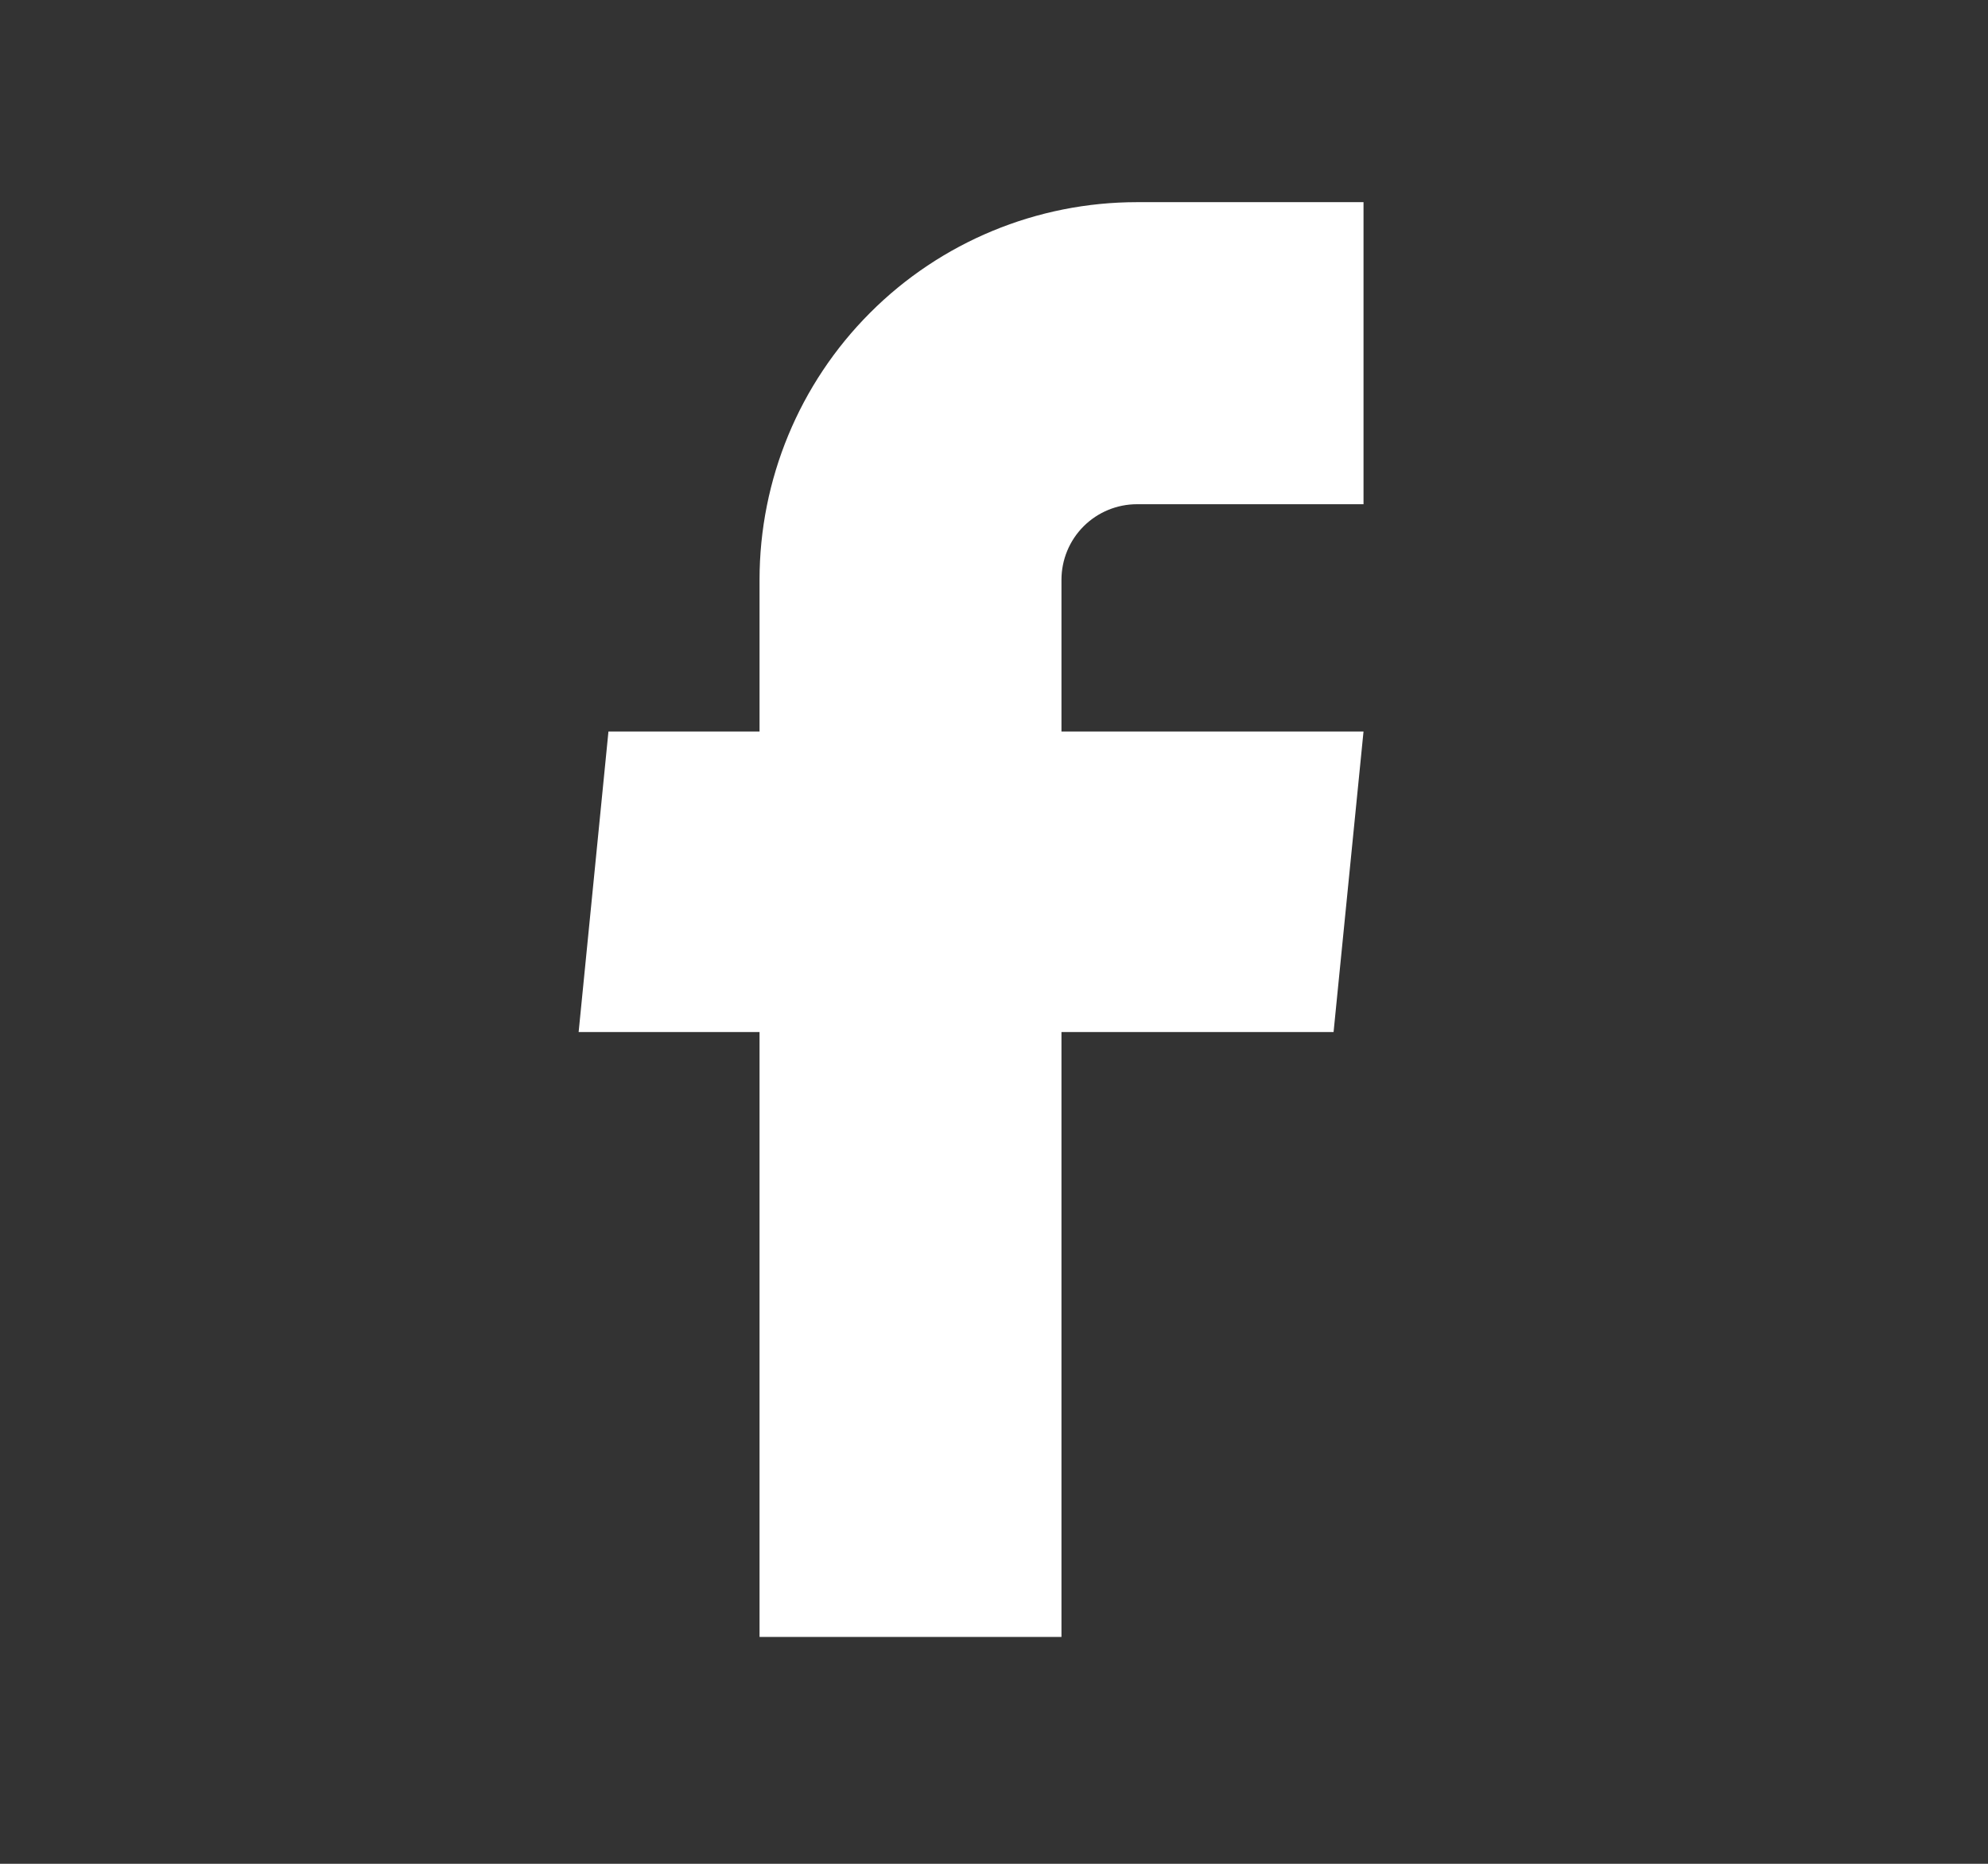 <svg width="16" height="15" viewBox="0 0 16 15" fill="none" xmlns="http://www.w3.org/2000/svg">
<rect x="0" y="0" width="16" height="15" fill="#333333" stroke="none"/>
<path d="M6.113 13.174H8.543V8.306H10.733L10.974 5.887H8.543V4.666C8.543 4.505 8.607 4.35 8.721 4.236C8.835 4.122 8.99 4.058 9.151 4.058H10.974V1.627H9.151C8.345 1.627 7.572 1.947 7.003 2.517C6.433 3.087 6.113 3.86 6.113 4.666V5.887H4.897L4.657 8.306H6.113V13.174Z" fill="white"/>
</svg>
